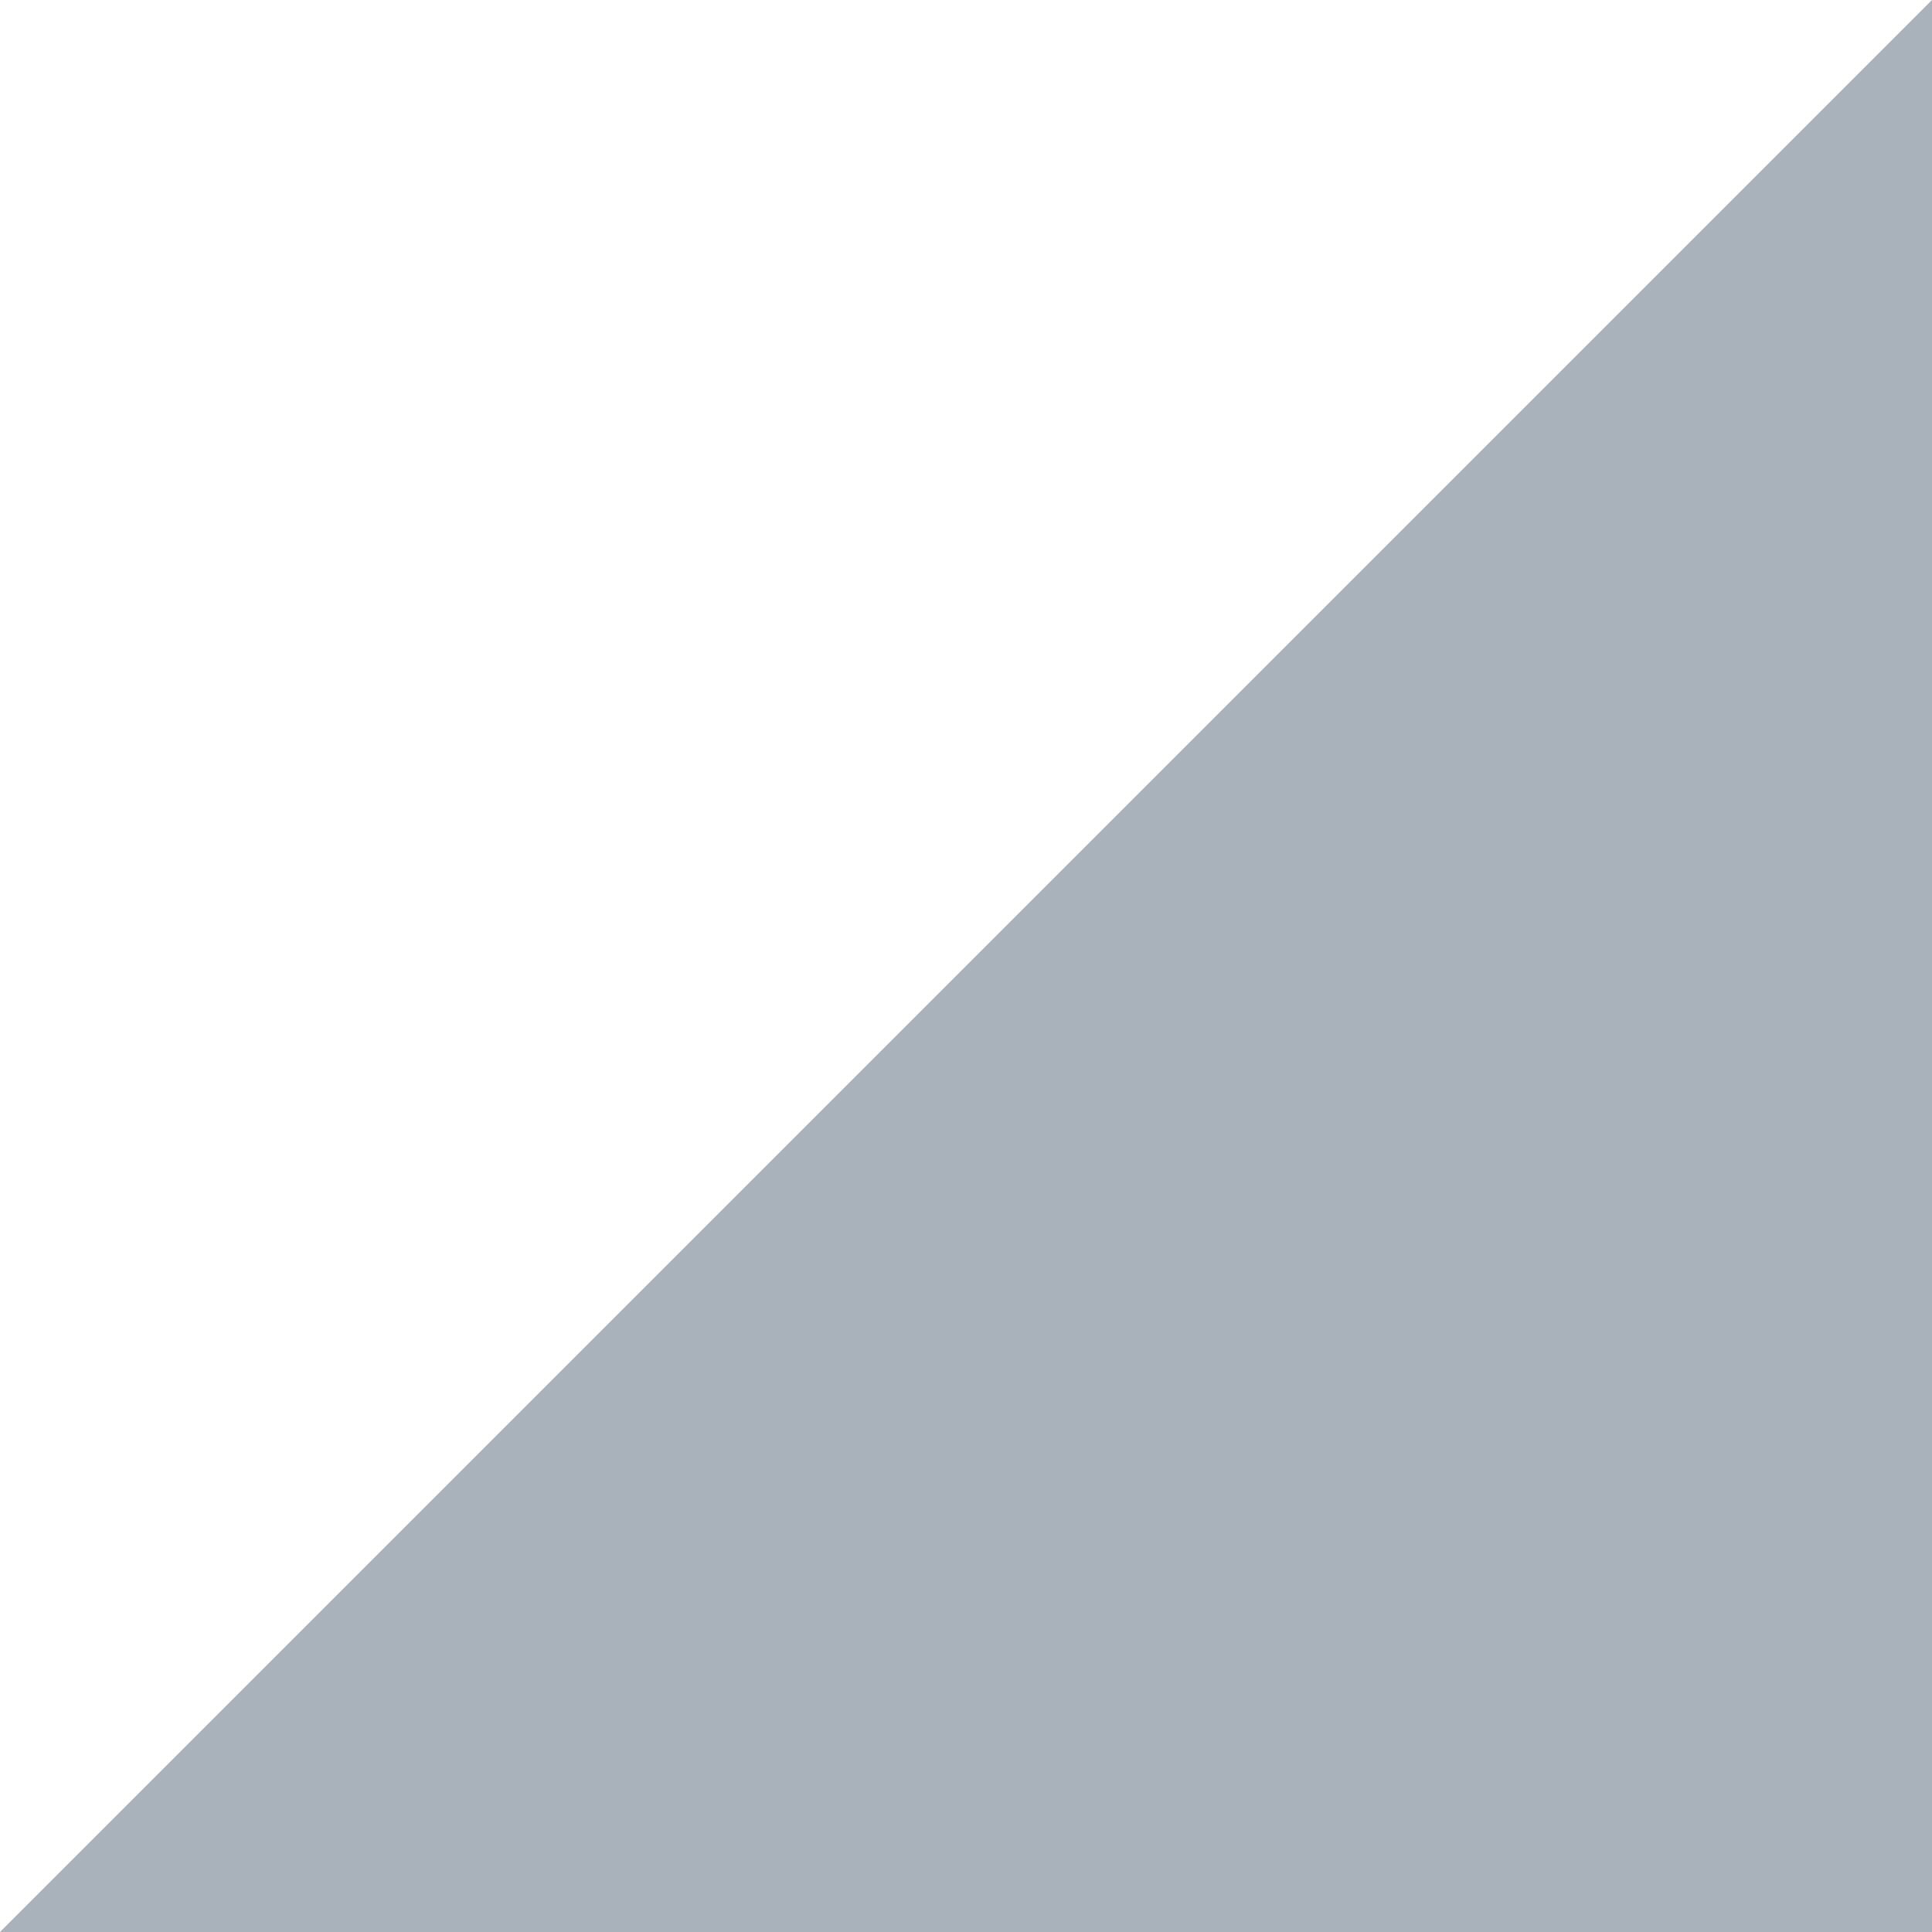 <svg width="16" height="16" viewBox="0 0 16 16" fill="none" xmlns="http://www.w3.org/2000/svg">
<g clip-path="url(#clip0_937_301)">
<path d="M0 16H16V0L0 16Z" fill="#A9B2BA"/>
</g>
<defs>
<clipPath id="clip0_937_301">
<rect width="16" height="16" fill="white"/>
</clipPath>
</defs>
</svg>
